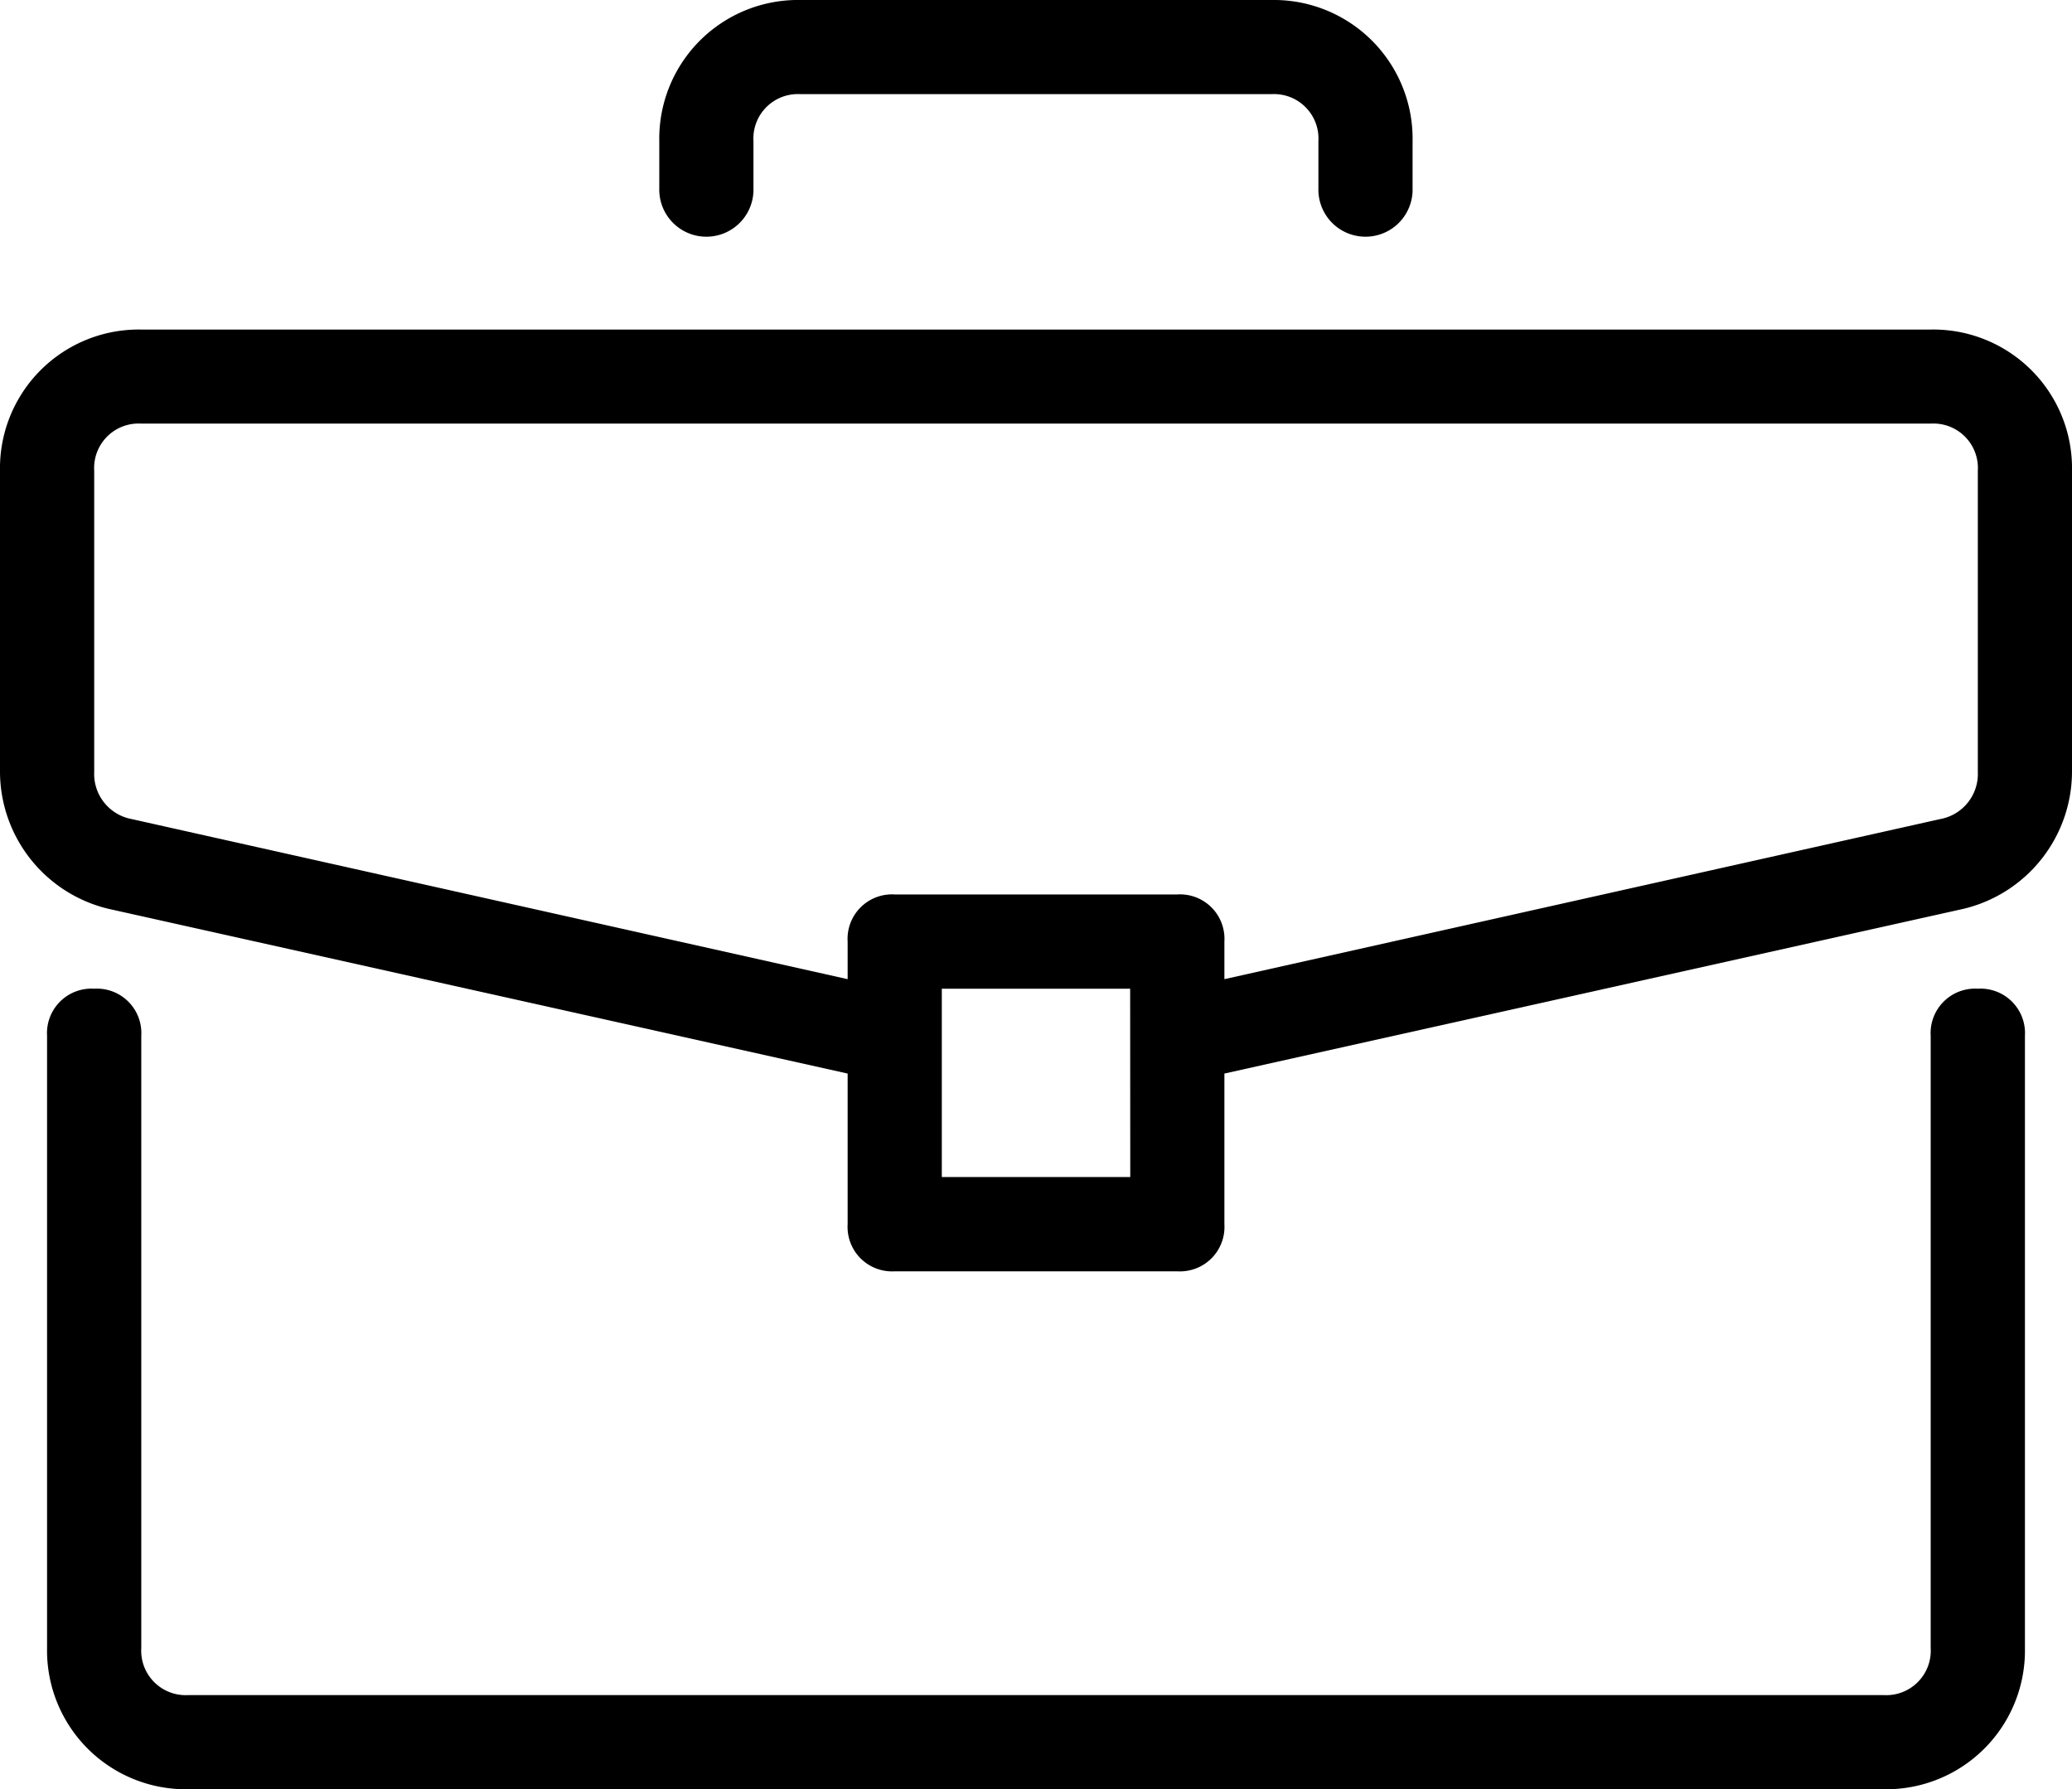 <svg xmlns="http://www.w3.org/2000/svg" width="60.571" height="52.312" viewBox="0 0 60.571 52.312">
  <g id="briefcase" transform="translate(0 -34.909)">
    <g id="Grupo_5" data-name="Grupo 5" transform="translate(1.377 63.818)">
      <g id="Grupo_4" data-name="Grupo 4">
        <path id="Caminho_24" data-name="Caminho 24" d="M68.078,279.273A1.3,1.3,0,0,0,66.7,280.65v17.9a1.3,1.3,0,0,1-1.377,1.377H15.767a1.3,1.3,0,0,1-1.377-1.377v-17.9a1.3,1.3,0,0,0-1.377-1.377,1.3,1.3,0,0,0-1.377,1.377v17.9a4.056,4.056,0,0,0,4.13,4.13H65.325a4.056,4.056,0,0,0,4.13-4.13v-17.9A1.3,1.3,0,0,0,68.078,279.273Z" transform="translate(-11.637 -279.273)"/>
      </g>
    </g>
    <g id="Grupo_7" data-name="Grupo 7" transform="translate(0 44.545)">
      <g id="Grupo_6" data-name="Grupo 6">
        <path id="Caminho_25" data-name="Caminho 25" d="M56.441,116.364H4.13A4.056,4.056,0,0,0,0,120.494v8.81A4.132,4.132,0,0,0,3.166,133.3l21.613,4.818v4.405a1.3,1.3,0,0,0,1.377,1.377h8.26a1.3,1.3,0,0,0,1.377-1.377v-4.405L57.405,133.3a4.132,4.132,0,0,0,3.166-3.992v-8.81A4.056,4.056,0,0,0,56.441,116.364Zm-23.4,24.779H27.532v-5.506h5.506ZM57.818,129.3a1.341,1.341,0,0,1-1.1,1.377l-20.925,4.681v-1.1a1.3,1.3,0,0,0-1.377-1.377h-8.26a1.3,1.3,0,0,0-1.377,1.377v1.1l-20.925-4.68a1.341,1.341,0,0,1-1.1-1.377v-8.81a1.3,1.3,0,0,1,1.377-1.377H56.441a1.3,1.3,0,0,1,1.377,1.377Z" transform="translate(0 -116.364)"/>
      </g>
    </g>
    <g id="Grupo_9" data-name="Grupo 9" transform="translate(19.273 34.909)">
      <g id="Grupo_8" data-name="Grupo 8">
        <path id="Caminho_26" data-name="Caminho 26" d="M180.805,34.909H167.039a4.056,4.056,0,0,0-4.13,4.13v1.377a1.377,1.377,0,1,0,2.753,0V39.039a1.3,1.3,0,0,1,1.377-1.377H180.8a1.3,1.3,0,0,1,1.377,1.377v1.377a1.377,1.377,0,1,0,2.753,0V39.039A4.056,4.056,0,0,0,180.805,34.909Z" transform="translate(-162.909 -34.909)"/>
      </g>
    </g>
  </g>
</svg>
